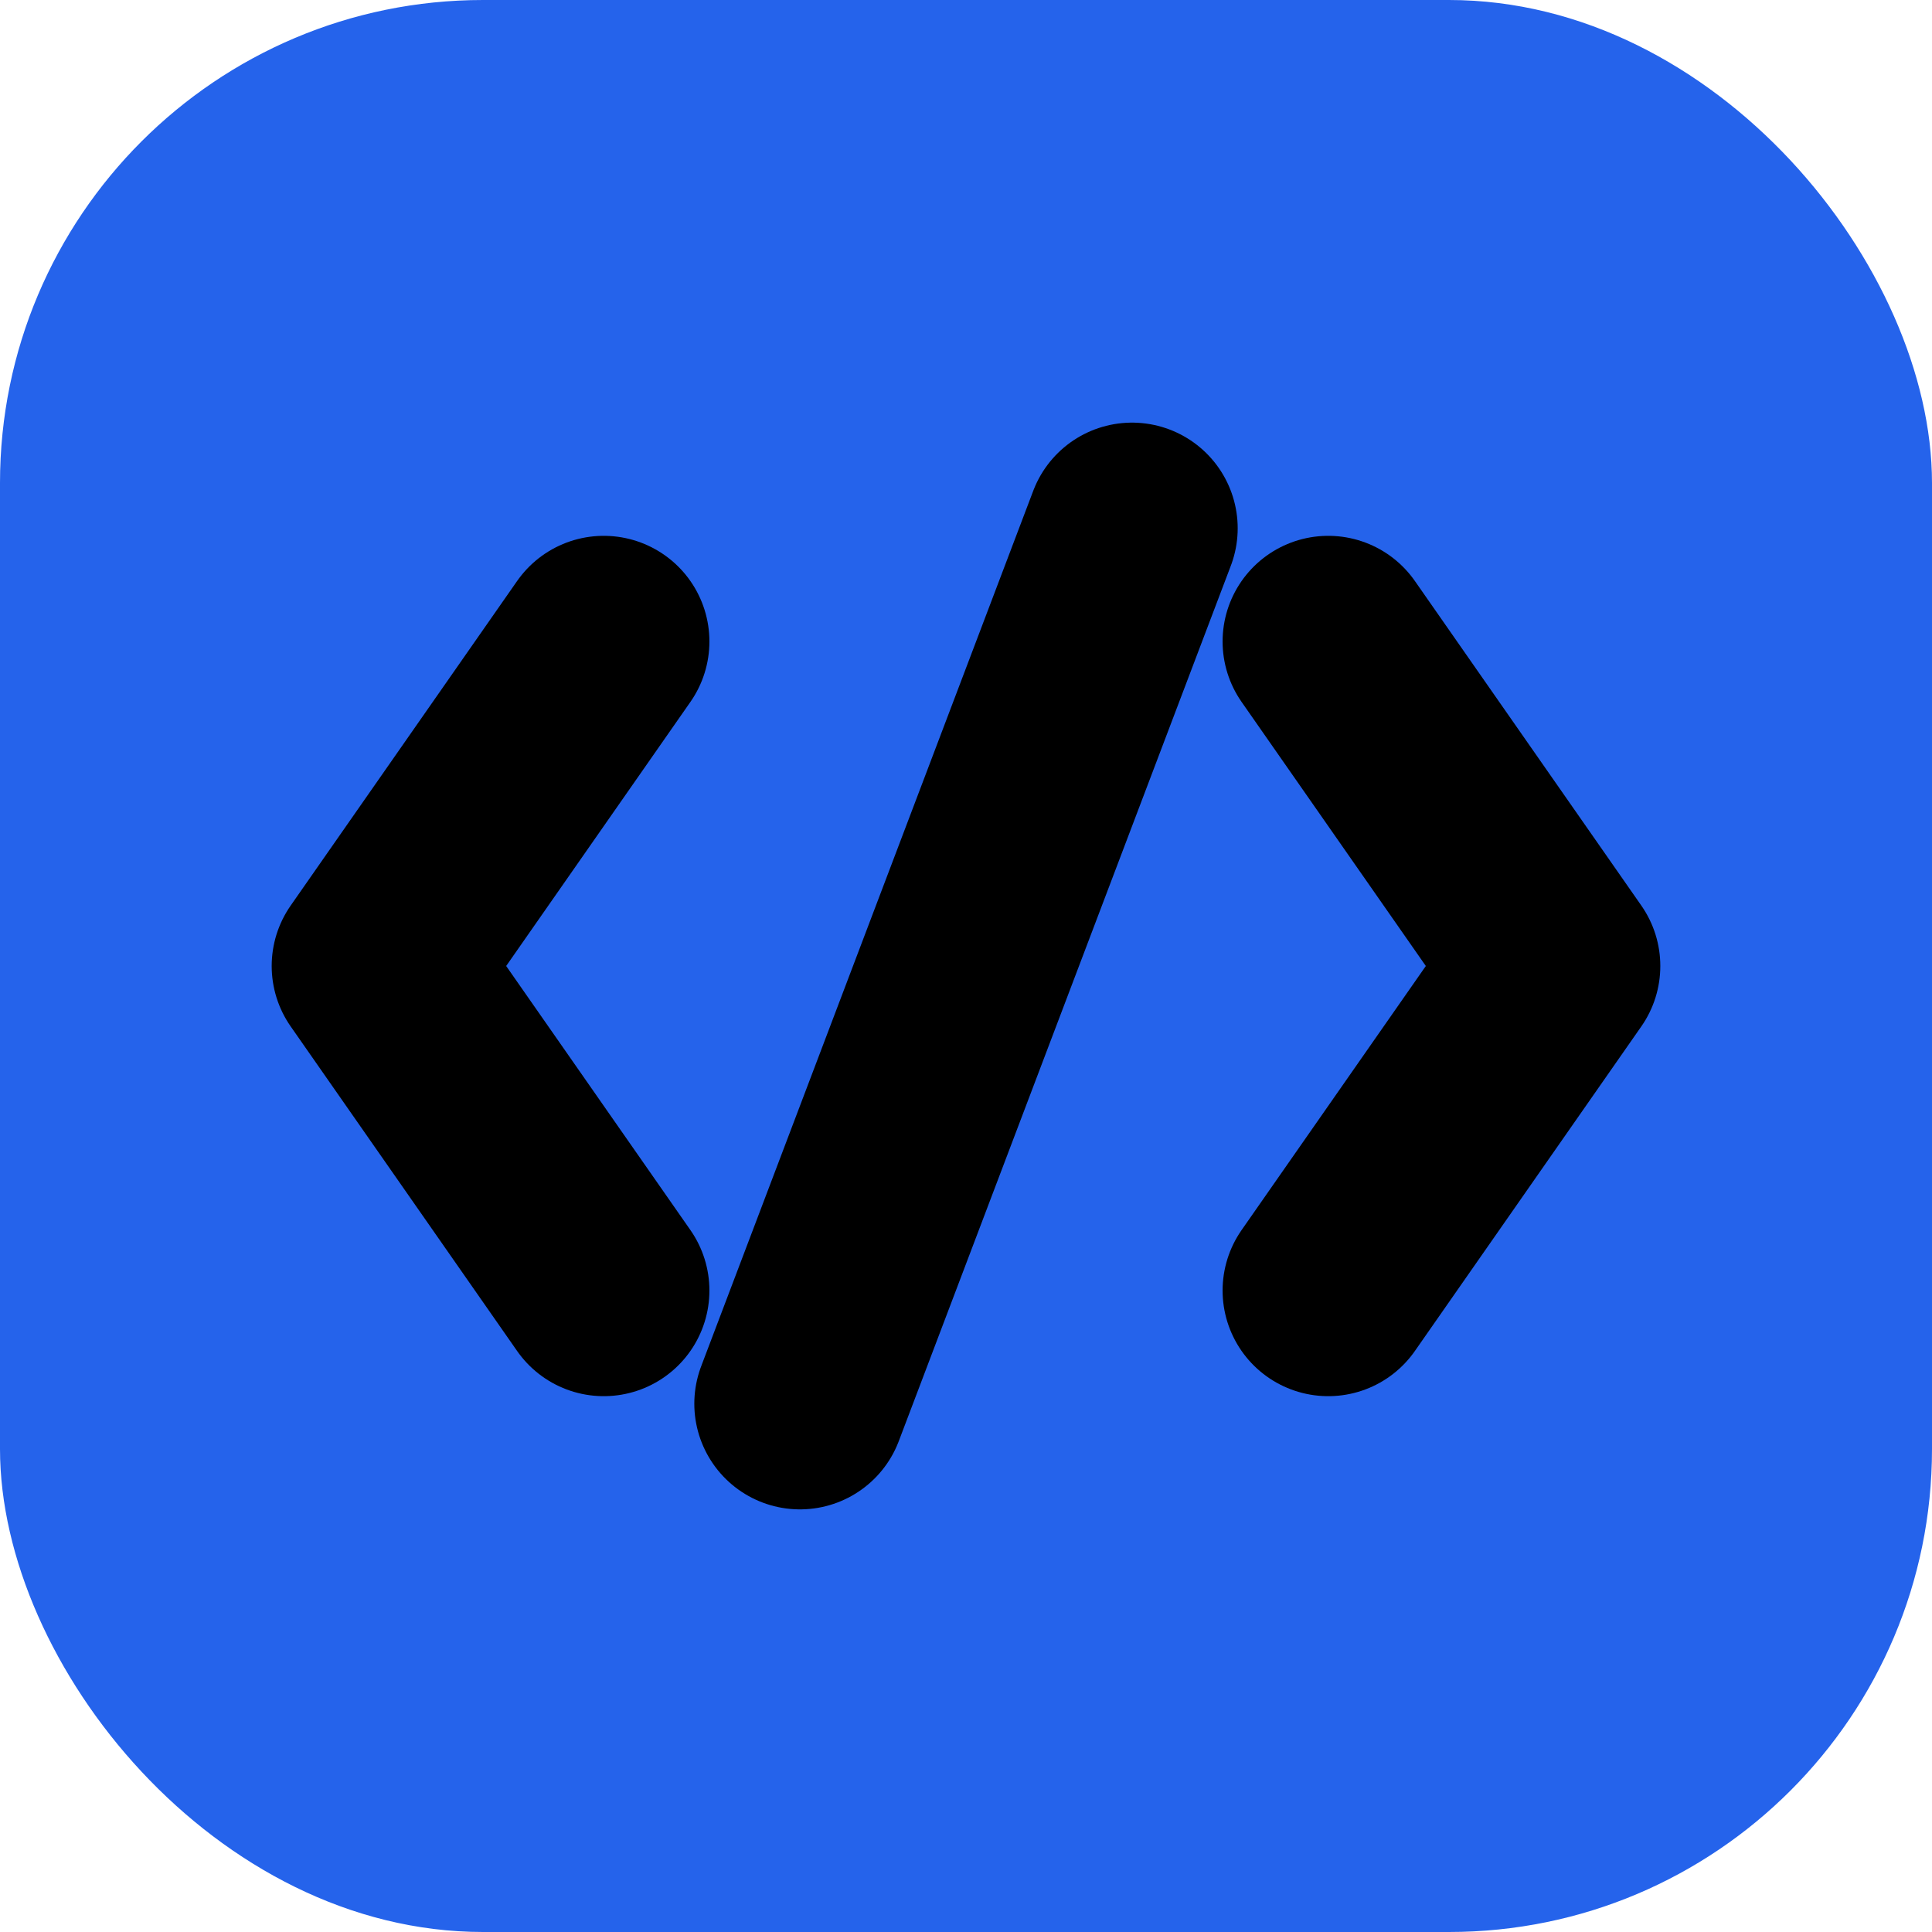 <?xml version="1.0" encoding="UTF-8"?>
<svg width="512" height="512" viewBox="0 0 512 512" fill="none" xmlns="http://www.w3.org/2000/svg">
  <rect width="512" height="512" rx="128" fill="#2563EB"/>
  <path d="M160 170L100 256L160 342M352 170L412 256L352 342" 
        stroke="currentColor"
        stroke-width="56"
        stroke-linecap="round"
        stroke-linejoin="round"/>
  <path d="M300 140L212 372" 
        stroke="currentColor"
        stroke-width="56"
        stroke-linecap="round"
        stroke-linejoin="round"/>
  <path d="M160 190L112 256L160 322M352 190L400 256L352 322" 
        stroke="currentColor"
        stroke-width="32"
        stroke-linecap="round"
        stroke-linejoin="round"/>
  <path d="M290 160L218 352" 
        stroke="currentColor"
        stroke-width="32"
        stroke-linecap="round"
        stroke-linejoin="round"/>
</svg>
